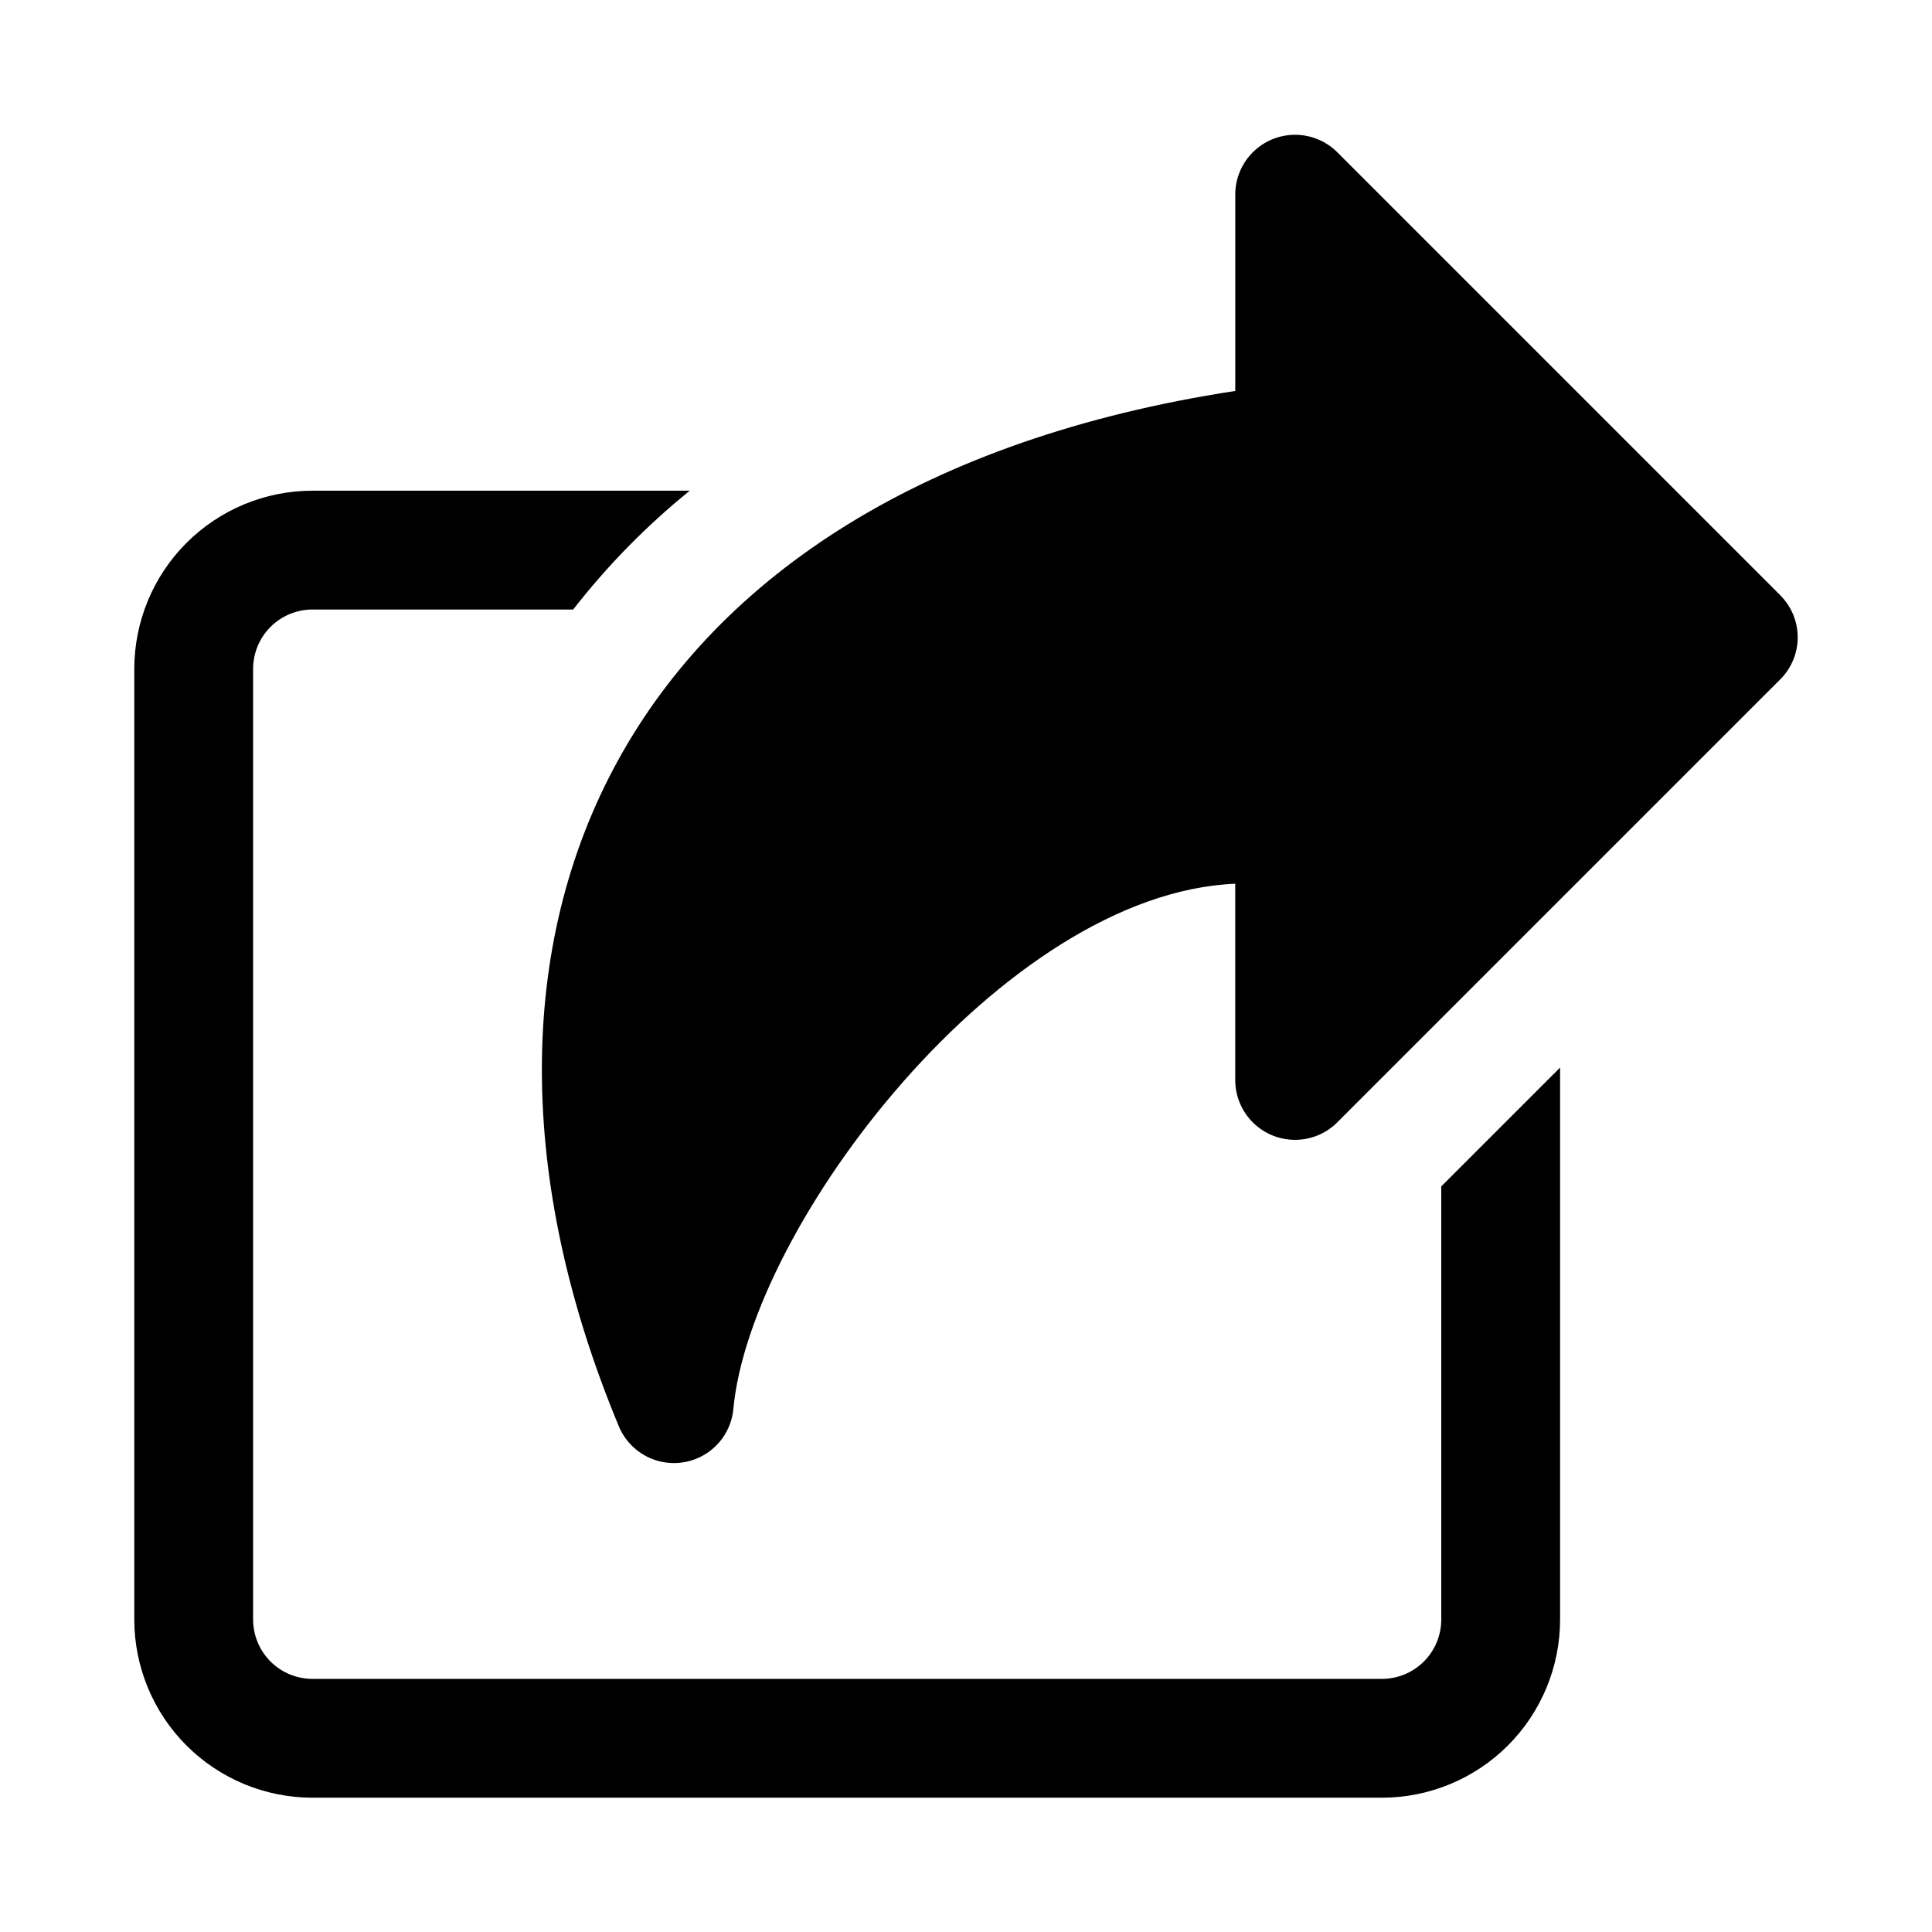 <?xml version="1.0" encoding="UTF-8"?>
<!-- Uploaded to: SVG Repo, www.svgrepo.com, Generator: SVG Repo Mixer Tools -->
<svg fill="#000000" width="800px" height="800px" version="1.1" viewBox="144 144 512 512" xmlns="http://www.w3.org/2000/svg">
 <path d="m557.44 426.92v146.26c0 12.527-4.977 24.539-13.832 33.398-8.859 8.855-20.871 13.832-33.398 13.832h-283.39c-12.523 0-24.539-4.977-33.398-13.832-8.855-8.859-13.832-20.871-13.832-33.398v-251.91c0-12.527 4.977-24.539 13.832-33.398 8.859-8.855 20.875-13.832 33.398-13.832h99.977c-11.469 9.277-21.836 19.844-30.895 31.488h-69.082c-4.176 0-8.18 1.656-11.133 4.609-2.949 2.953-4.609 6.957-4.609 11.133v251.91c0 4.176 1.66 8.18 4.609 11.133 2.953 2.953 6.957 4.609 11.133 4.609h283.39c4.176 0 8.18-1.656 11.133-4.609s4.609-6.957 4.609-11.133v-114.77zm58.363-125.16-117.57-117.57c-2.977-2.887-6.965-4.492-11.113-4.469-4.144 0.02-8.117 1.668-11.066 4.582-2.945 2.918-4.633 6.871-4.695 11.016v52.285c-164.23 25.16-217.48 144.34-163.35 274.41 1.82 4.348 5.488 7.66 10 9.031 4.512 1.371 9.398 0.652 13.328-1.949 3.934-2.606 6.496-6.828 6.992-11.52 4.41-48.762 71.582-136.83 133.02-139.38v52.27h0.004c0.062 4.148 1.75 8.102 4.695 11.02 2.949 2.918 6.922 4.562 11.066 4.582 4.148 0.023 8.137-1.582 11.113-4.469l117.57-117.57v0.004c2.953-2.953 4.613-6.961 4.613-11.137 0-4.176-1.66-8.18-4.613-11.133z"/>
</svg>